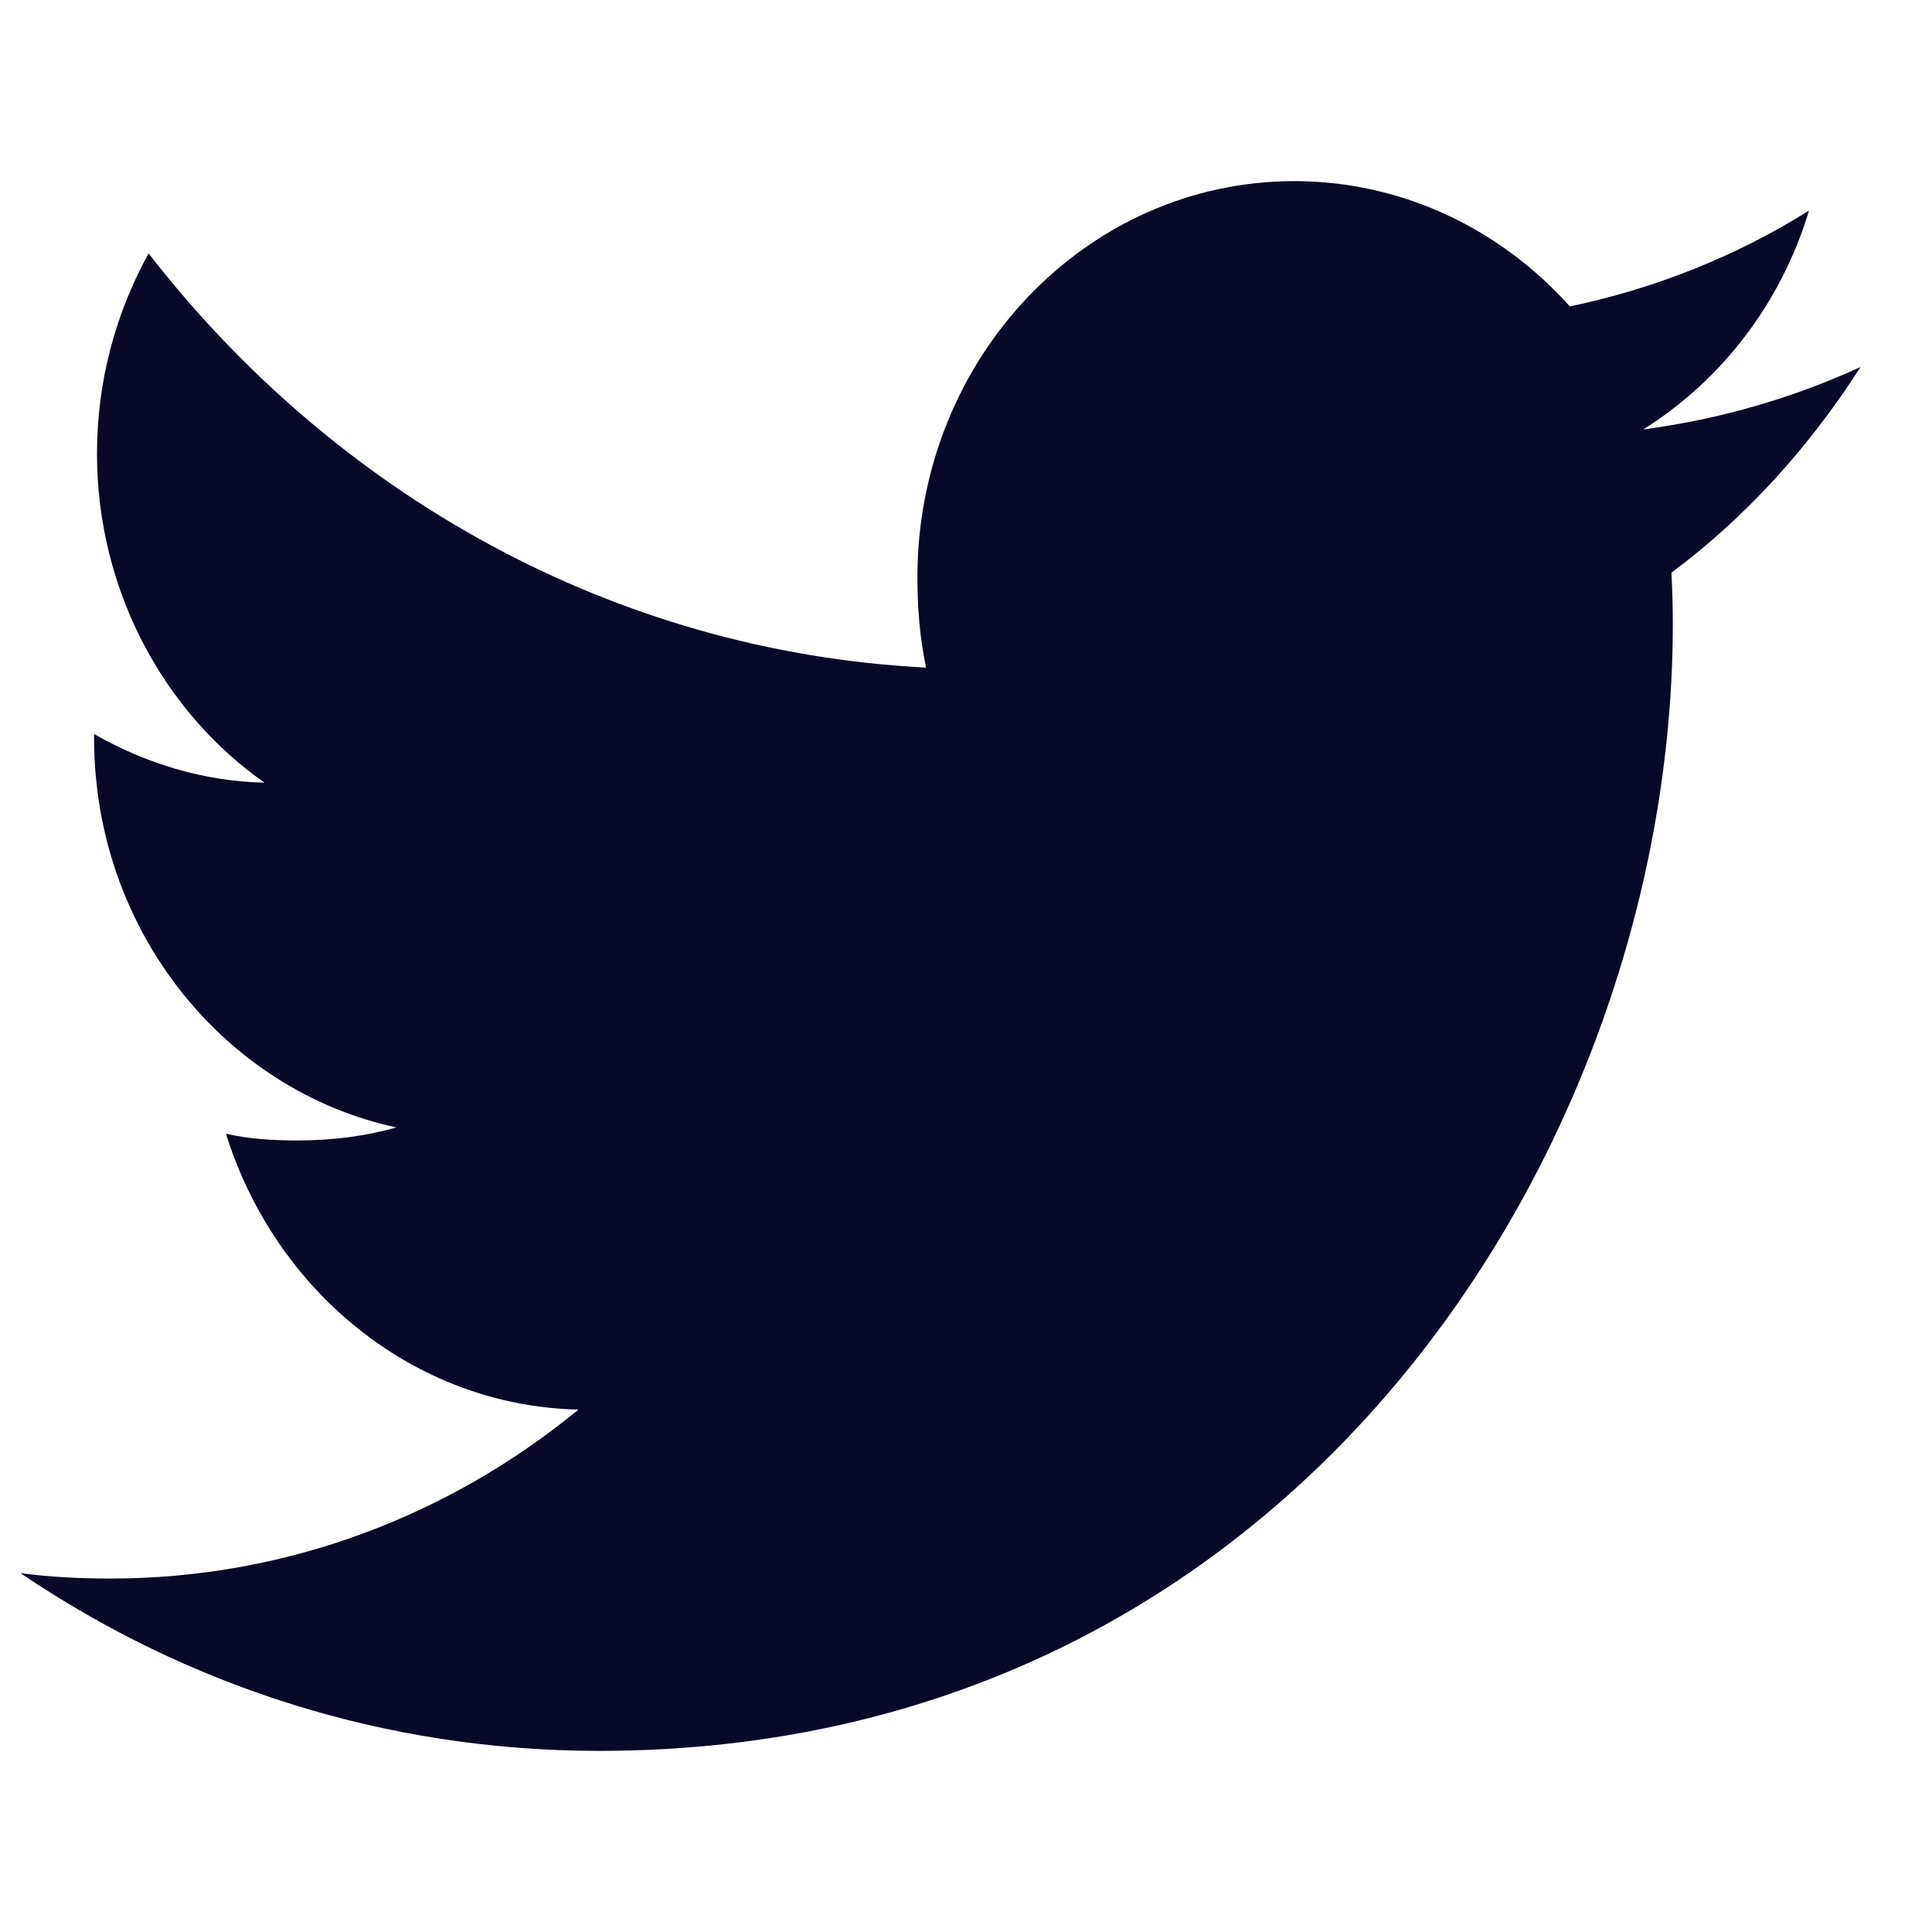 <svg width="20" height="20" viewBox="0 0 20 20" fill="none" xmlns="http://www.w3.org/2000/svg">
<path d="M19.26 3.799C18.551 4.125 17.797 4.341 17.01 4.446C17.819 3.939 18.437 3.141 18.727 2.18C17.973 2.652 17.139 2.986 16.251 3.172C15.535 2.371 14.513 1.875 13.399 1.875C11.237 1.875 9.497 3.717 9.497 5.976C9.497 6.301 9.523 6.614 9.587 6.911C6.341 6.745 3.468 5.111 1.538 2.623C1.201 3.236 1.004 3.939 1.004 4.695C1.004 6.115 1.7 7.374 2.738 8.102C2.111 8.09 1.495 7.899 0.974 7.598C0.974 7.61 0.974 7.626 0.974 7.643C0.974 9.635 2.328 11.29 4.103 11.671C3.785 11.762 3.438 11.806 3.079 11.806C2.829 11.806 2.576 11.791 2.339 11.736C2.845 13.36 4.281 14.554 5.988 14.592C4.66 15.684 2.973 16.341 1.147 16.341C0.826 16.341 0.519 16.326 0.212 16.285C1.942 17.456 3.992 18.125 6.203 18.125C13.388 18.125 17.317 11.875 17.317 6.457C17.317 6.276 17.311 6.101 17.303 5.928C18.078 5.35 18.729 4.629 19.26 3.799Z" fill="#080829"/>
</svg>
